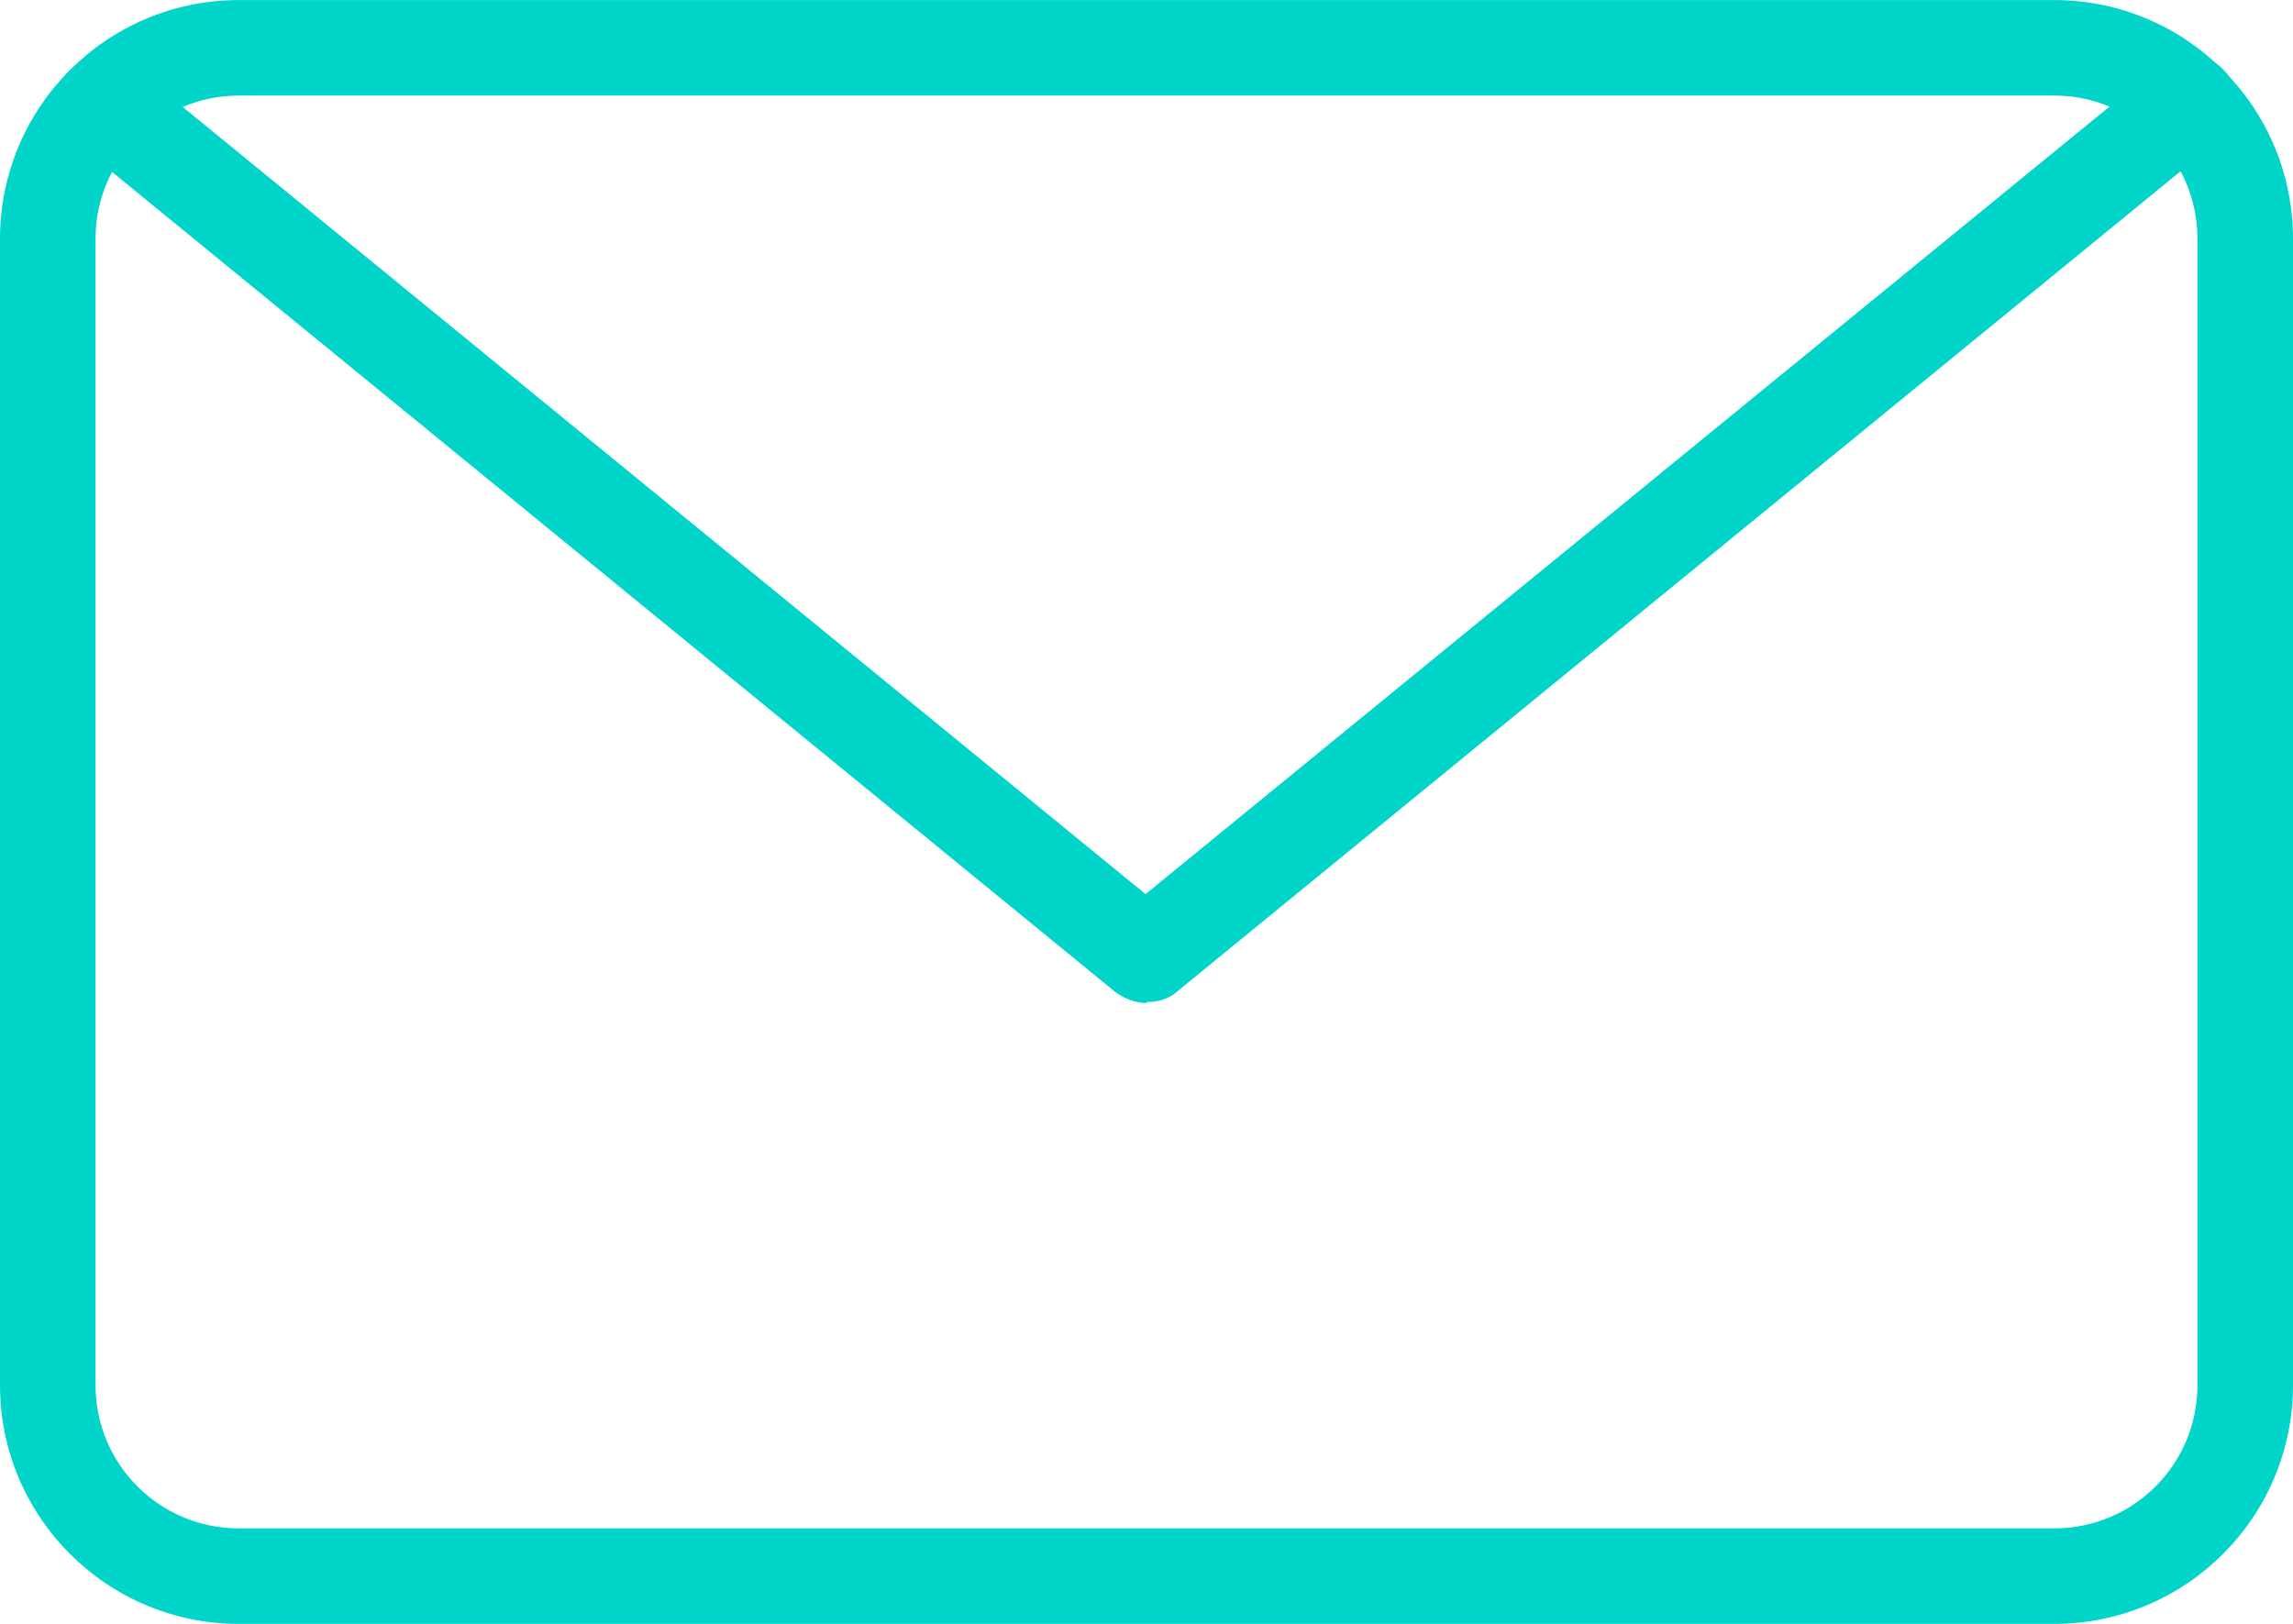 <?xml version="1.0" encoding="UTF-8"?>
<svg xmlns="http://www.w3.org/2000/svg" id="Ebene_1" width="8.47mm" height="6mm" viewBox="0 0 24 17">
  <defs>
    <style>.cls-1{fill:#01d5c9;stroke-width:0px;}</style>
  </defs>
  <g id="Emails_Email-Actions_email-action-unread">
    <g id="Group_82">
      <g id="email-action-unread">
        <g id="Rectangle-path_27">
          <path class="cls-1" d="M21.5,17H2.5c-1.38,0-2.5-1.12-2.5-2.5V2.5C0,1.12,1.12,0,2.5,0h19c1.38,0,2.5,1.12,2.5,2.5v12c0,1.38-1.12,2.5-2.5,2.5ZM2.5,1c-.83,0-1.5.67-1.5,1.5v12c0,.83.67,1.5,1.5,1.5h19c.83,0,1.5-.67,1.5-1.5V2.5c0-.83-.67-1.5-1.5-1.5H2.5Z"></path>
        </g>
        <g id="Shape_381">
          <path class="cls-1" d="M12,10.5c-.11,0-.22-.04-.32-.11L.77,1.47c-.21-.17-.25-.49-.07-.7s.49-.25.7-.07l10.59,8.66L22.6.69c.21-.17.53-.14.7.07.17.21.14.53-.07.7l-10.91,8.92c-.09.08-.2.11-.32.11Z"></path>
        </g>
      </g>
    </g>
  </g>
</svg>
